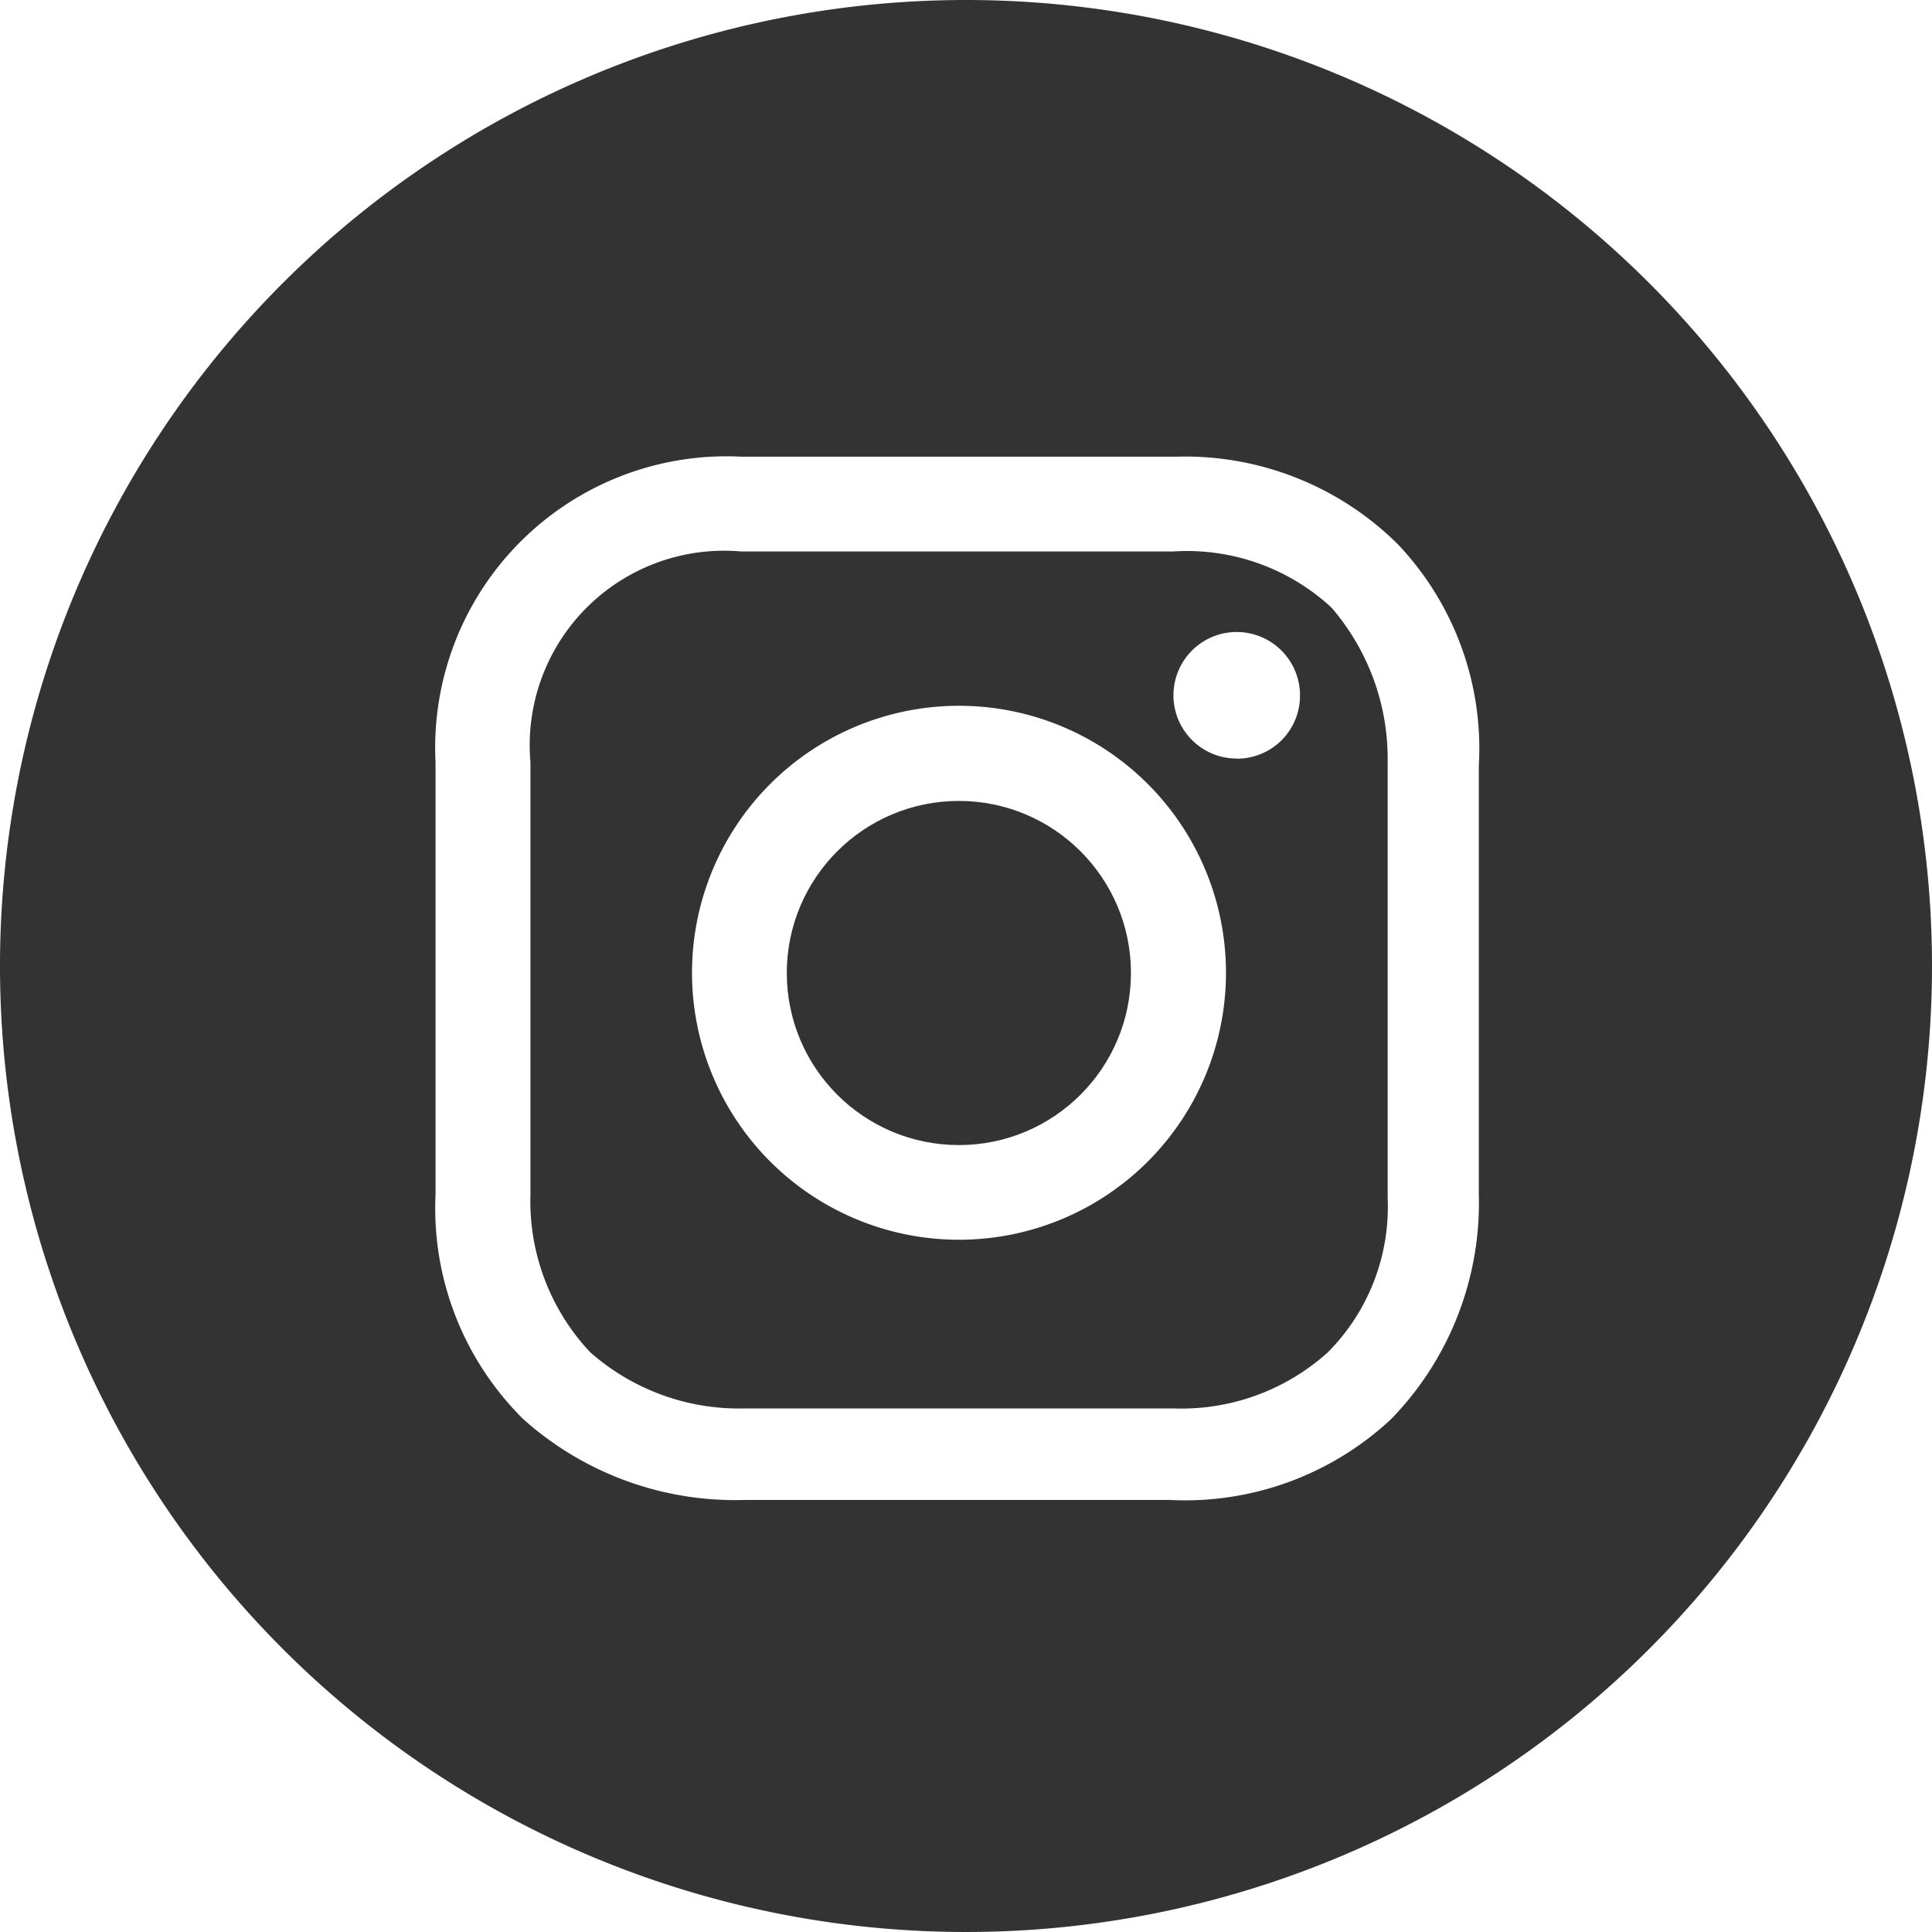 <svg xmlns="http://www.w3.org/2000/svg" width="16" height="16"><g fill="#333" transform="translate(-20.5 -20.5)"><circle cx="1.425" cy="1.425" r="1.425" transform="translate(27.016 27.133)"/><path d="M30.217 25.067h-3.579a1.61 1.61 0 0 0-1.745 1.745v3.578a1.825 1.825 0 0 0 .495 1.309 1.863 1.863 0 0 0 1.28.465h3.549a1.811 1.811 0 0 0 1.28-.465 1.709 1.709 0 0 0 .495-1.28v-3.607a1.917 1.917 0 0 0-.465-1.28 1.761 1.761 0 0 0-1.31-.465Zm-1.775 5.7a2.211 2.211 0 0 1 0-4.422 2.211 2.211 0 1 1 0 4.422Zm2.3-3.985a.524.524 0 1 1 .524-.524.521.521 0 0 1-.526.525Z"/><path d="M28.5 20.5a8 8 0 1 0 8 8 8 8 0 0 0-8-8Zm4.247 9.891a2.567 2.567 0 0 1-.727 1.862 2.5 2.5 0 0 1-1.833.669h-3.52a2.63 2.63 0 0 1-1.833-.669 2.455 2.455 0 0 1-.727-1.862v-3.578a2.413 2.413 0 0 1 2.531-2.531h3.607a2.5 2.5 0 0 1 1.833.727 2.459 2.459 0 0 1 .669 1.833Z"/></g></svg>